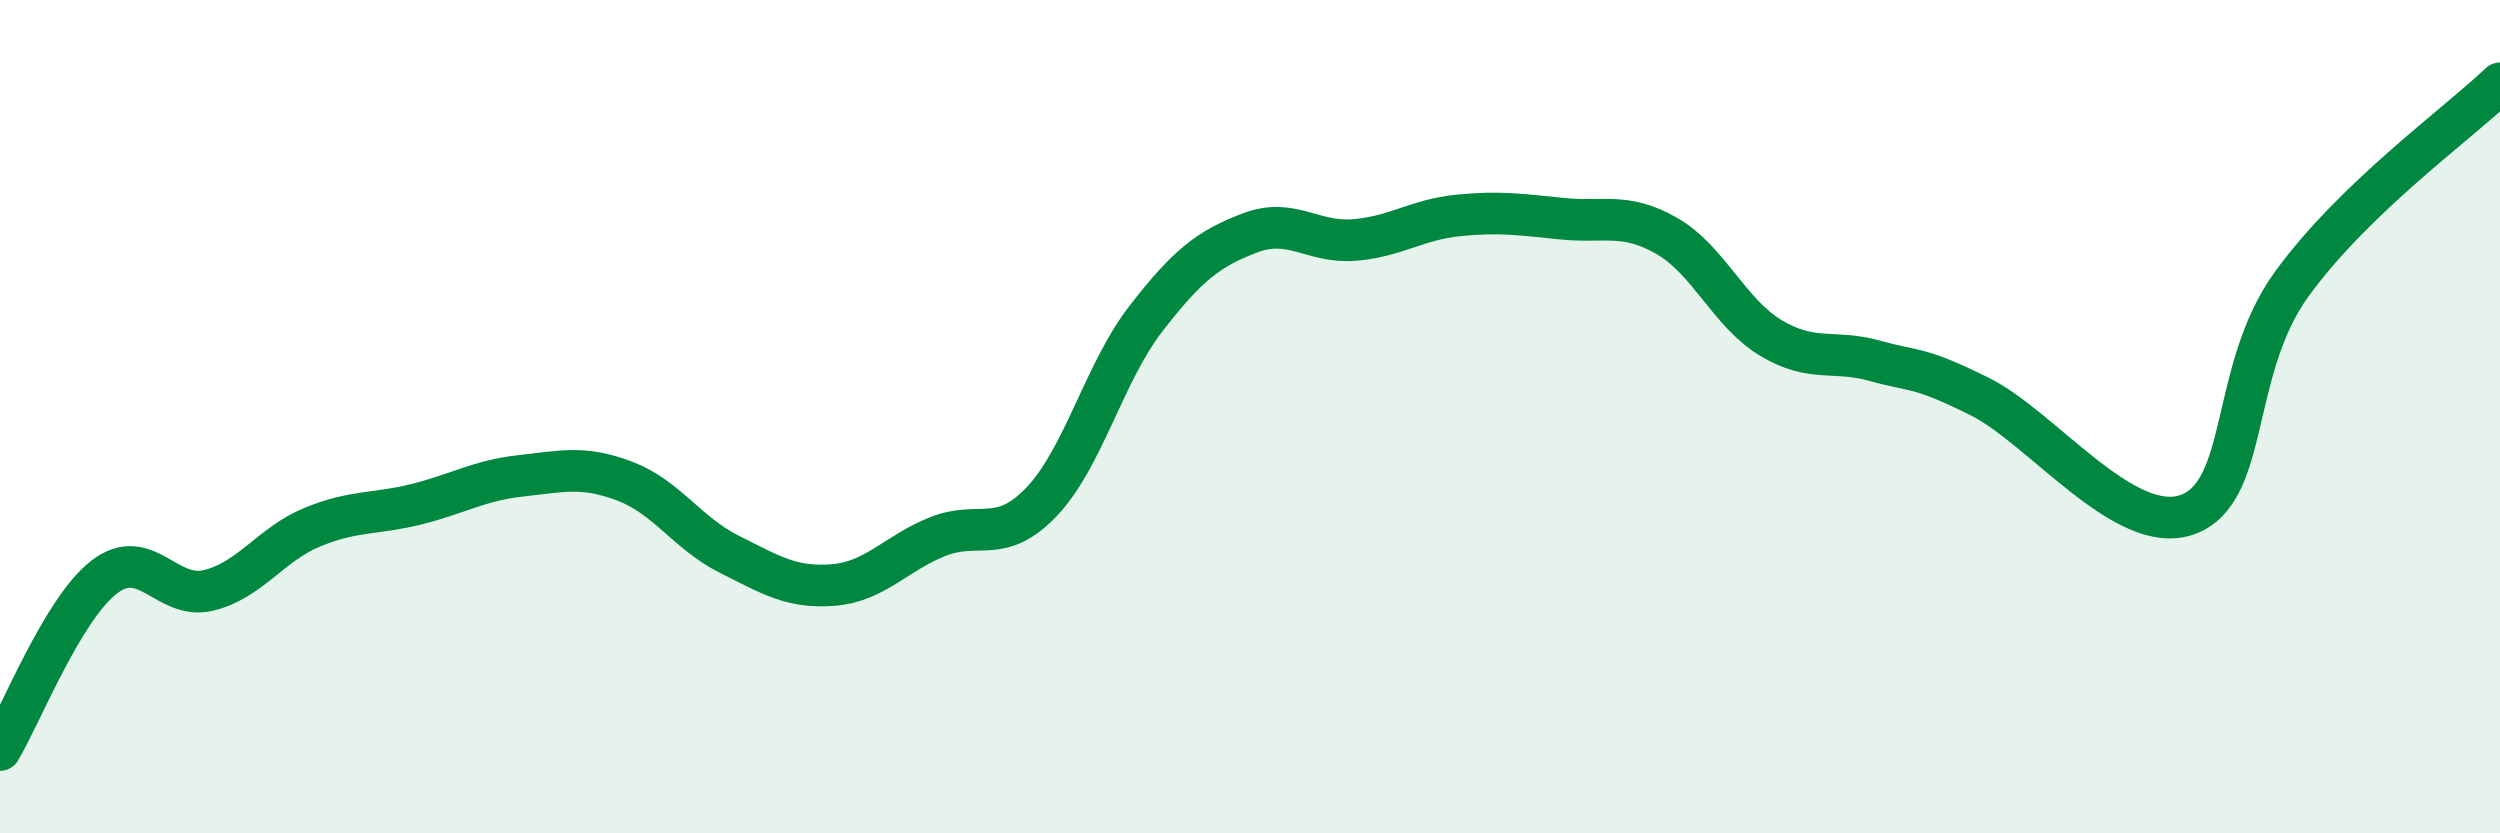 
    <svg width="60" height="20" viewBox="0 0 60 20" xmlns="http://www.w3.org/2000/svg">
      <path
        d="M 0,18 C 0.5,17.17 1.5,14.62 2.5,13.85 C 3.5,13.08 4,14.41 5,14.17 C 6,13.93 6.5,13.06 7.5,12.65 C 8.5,12.24 9,12.35 10,12.1 C 11,11.85 11.5,11.53 12.5,11.42 C 13.5,11.31 14,11.17 15,11.55 C 16,11.93 16.5,12.8 17.5,13.3 C 18.5,13.8 19,14.12 20,14.04 C 21,13.96 21.5,13.28 22.5,12.88 C 23.5,12.48 24,13.09 25,12.04 C 26,10.99 26.5,8.94 27.5,7.65 C 28.5,6.36 29,5.97 30,5.59 C 31,5.21 31.5,5.84 32.5,5.76 C 33.5,5.68 34,5.27 35,5.17 C 36,5.07 36.5,5.15 37.5,5.25 C 38.5,5.35 39,5.09 40,5.66 C 41,6.23 41.5,7.51 42.5,8.11 C 43.5,8.71 44,8.38 45,8.66 C 46,8.94 46,8.77 47.5,9.51 C 49,10.25 51,12.89 52.5,12.35 C 54,11.81 53.5,8.89 55,6.82 C 56.5,4.75 59,2.96 60,2L60 20L0 20Z"
        fill="#008740"
        opacity="0.1"
        stroke-linecap="round"
        stroke-linejoin="round"
      />
      <path
        d="M 0,18 C 0.5,17.17 1.5,14.62 2.5,13.85 C 3.5,13.08 4,14.41 5,14.17 C 6,13.93 6.5,13.06 7.5,12.65 C 8.5,12.24 9,12.35 10,12.1 C 11,11.85 11.5,11.53 12.5,11.42 C 13.5,11.31 14,11.17 15,11.55 C 16,11.93 16.5,12.8 17.5,13.3 C 18.5,13.8 19,14.12 20,14.04 C 21,13.96 21.5,13.28 22.5,12.88 C 23.5,12.48 24,13.09 25,12.04 C 26,10.99 26.5,8.94 27.5,7.65 C 28.5,6.36 29,5.97 30,5.59 C 31,5.21 31.5,5.84 32.5,5.76 C 33.5,5.68 34,5.27 35,5.17 C 36,5.07 36.5,5.15 37.5,5.25 C 38.5,5.35 39,5.09 40,5.66 C 41,6.23 41.5,7.51 42.5,8.11 C 43.5,8.71 44,8.38 45,8.66 C 46,8.94 46,8.77 47.5,9.51 C 49,10.25 51,12.89 52.5,12.35 C 54,11.81 53.5,8.89 55,6.82 C 56.5,4.75 59,2.96 60,2"
        stroke="#008740"
        stroke-width="1"
        fill="none"
        stroke-linecap="round"
        stroke-linejoin="round"
      />
    </svg>
  